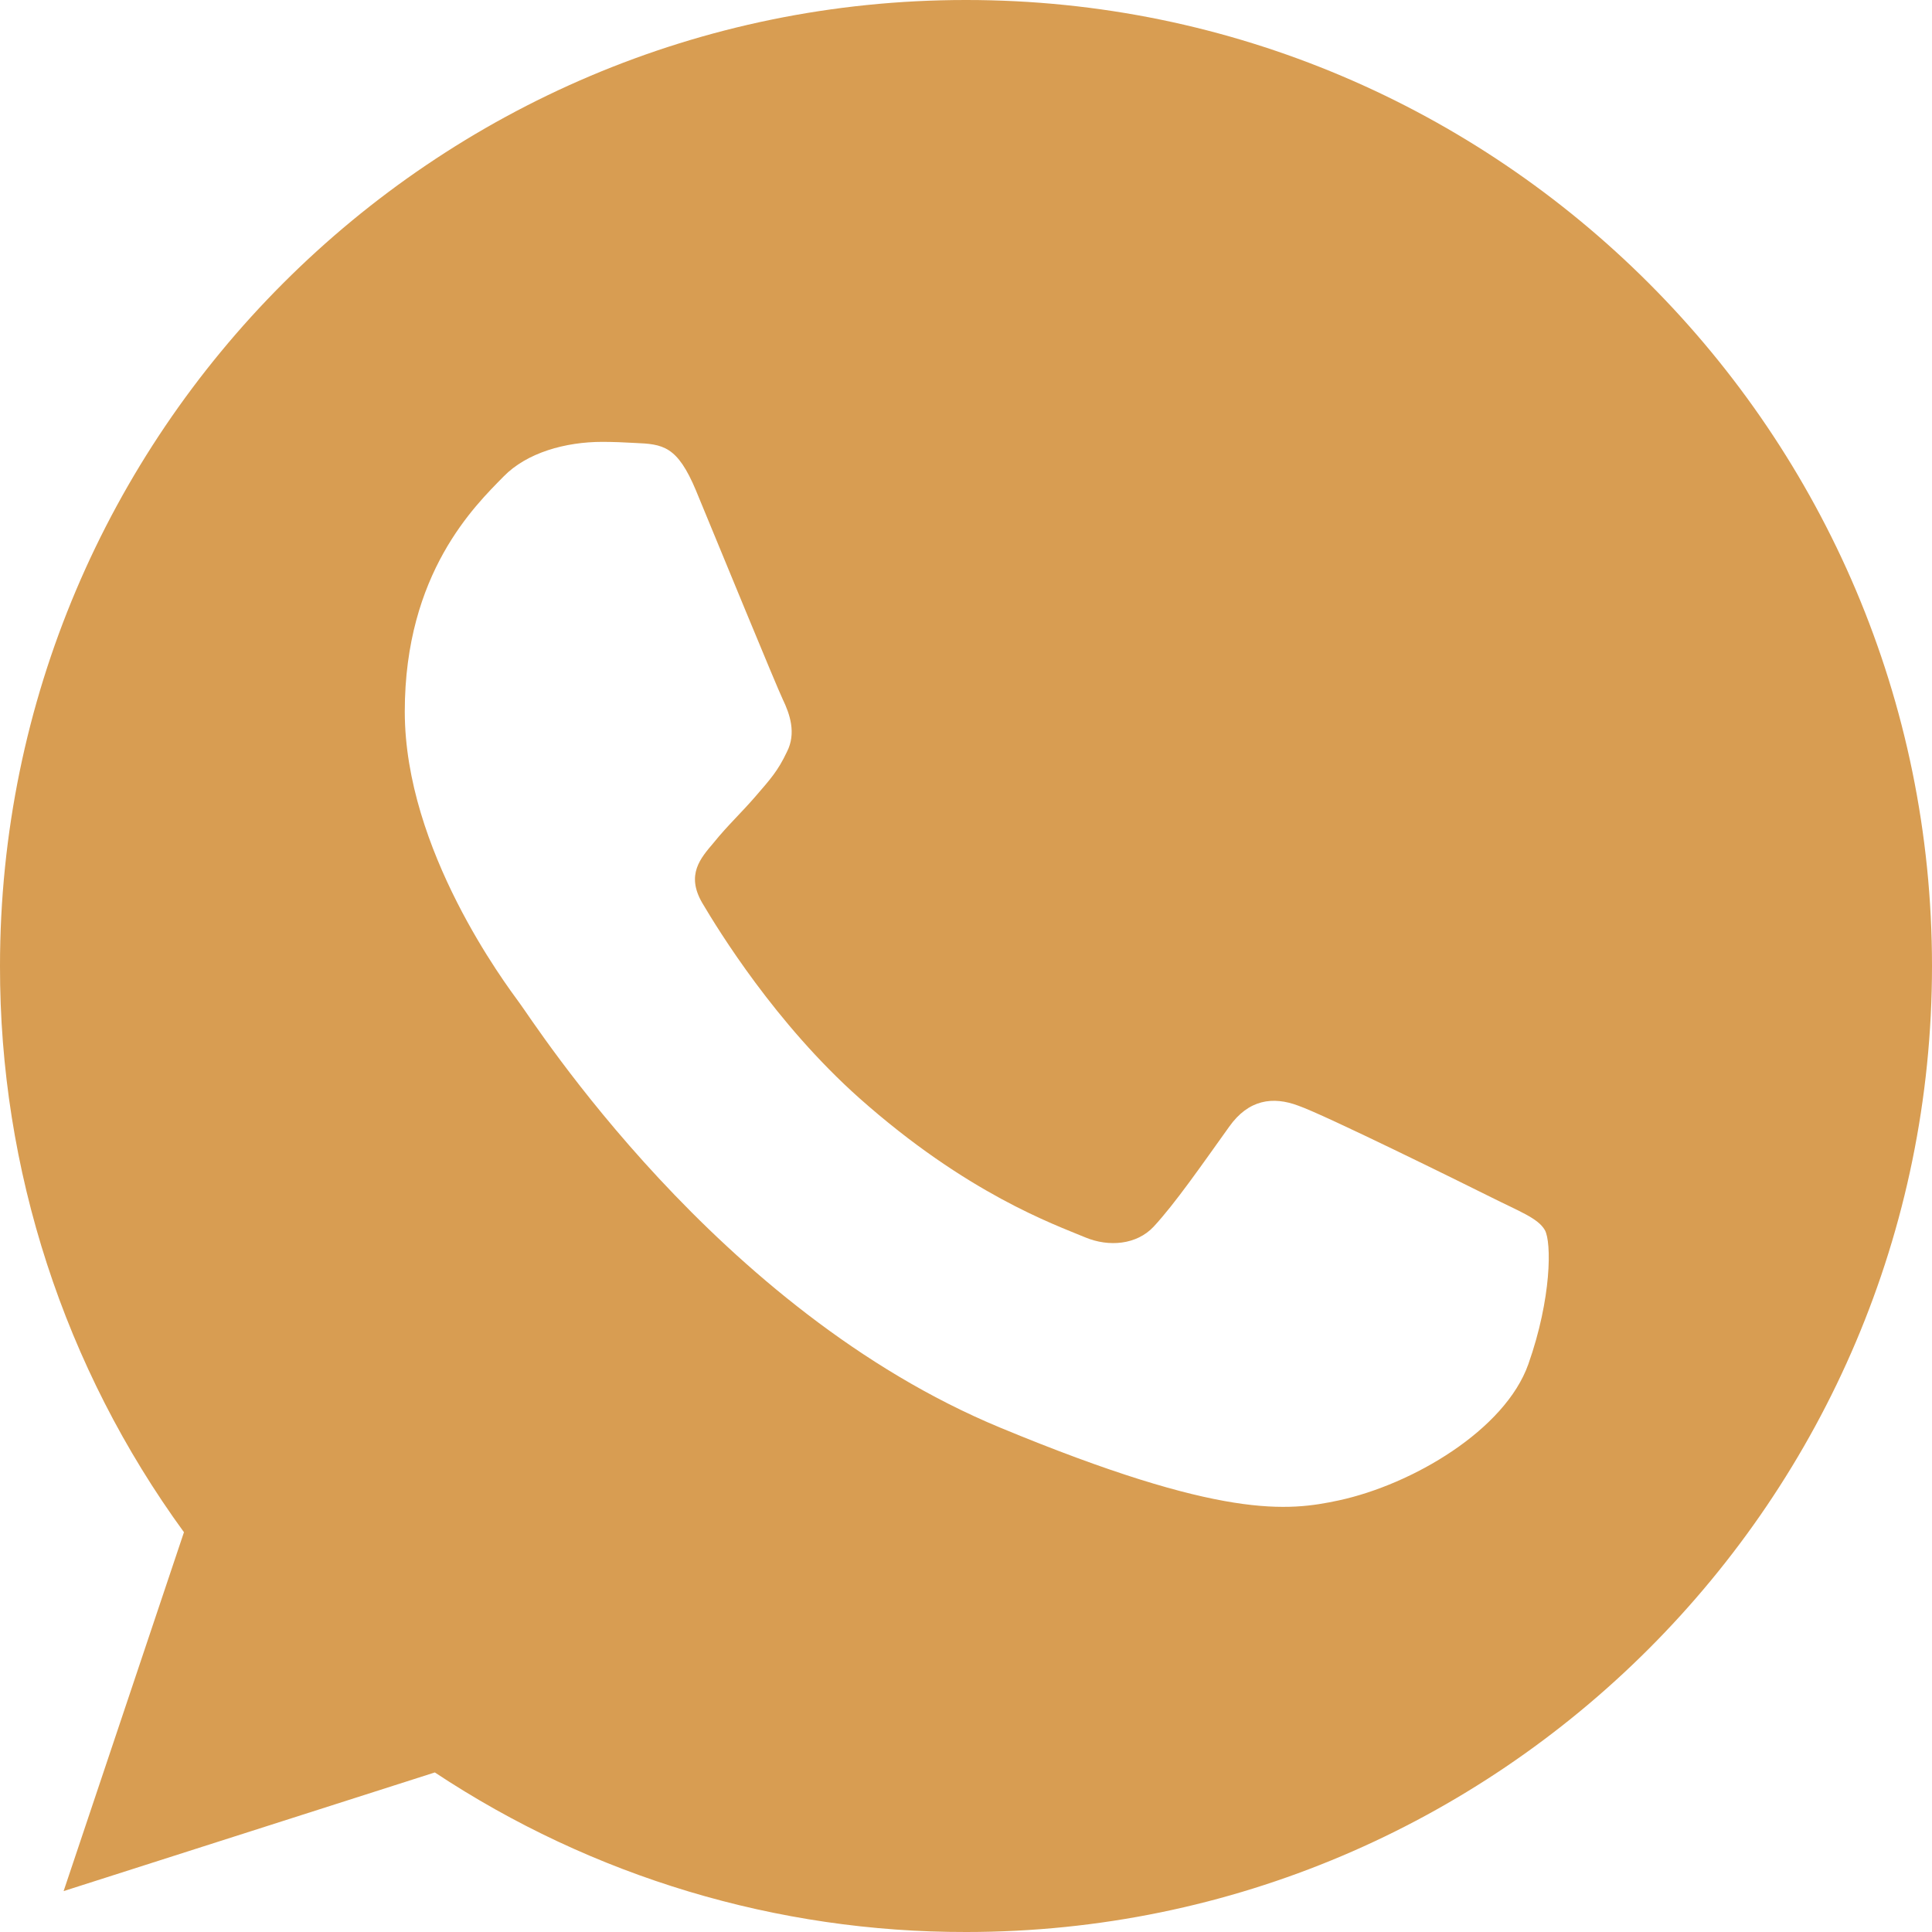 <?xml version="1.0" encoding="UTF-8"?> <svg xmlns="http://www.w3.org/2000/svg" width="41" height="41" viewBox="0 0 41 41" fill="none"><g clip-path="url(#clip0_178_53)"><path fill-rule="evenodd" clip-rule="evenodd" d="M20.494 0C9.193 0 2.33137e-05 9.195 2.33137e-05 20.5C-0.007 24.818 1.361 29.026 3.904 32.516L1.35 40.132L9.228 37.614C12.572 39.83 16.495 41.008 20.506 41C31.807 41 41 31.804 41 20.5C41 9.196 31.808 0 20.506 0H20.494ZM14.771 10.412C14.373 9.461 14.072 9.425 13.47 9.4C13.242 9.386 13.013 9.378 12.784 9.377C11.999 9.377 11.18 9.606 10.687 10.112C10.084 10.727 8.59 12.16 8.59 15.101C8.59 18.042 10.734 20.886 11.024 21.284C11.325 21.681 15.205 27.803 21.229 30.298C25.939 32.251 27.338 32.07 28.41 31.841C29.976 31.503 31.94 30.346 32.434 28.949C32.928 27.55 32.928 26.357 32.784 26.104C32.639 25.851 32.24 25.707 31.639 25.405C31.036 25.104 28.108 23.658 27.554 23.465C27.012 23.26 26.495 23.332 26.085 23.911C25.506 24.719 24.94 25.538 24.482 26.032C24.121 26.418 23.53 26.466 23.036 26.261C22.373 25.984 20.518 25.333 18.229 23.297C16.457 21.717 15.253 19.753 14.903 19.162C14.553 18.56 14.868 18.211 15.144 17.885C15.446 17.511 15.735 17.247 16.036 16.897C16.337 16.547 16.506 16.367 16.699 15.957C16.904 15.559 16.759 15.149 16.614 14.847C16.47 14.546 15.265 11.606 14.771 10.413V10.412Z" fill="#D89D52"></path></g><defs><clipPath id="clip0_178_53"><rect width="41" height="41" fill="white"></rect></clipPath></defs></svg> 